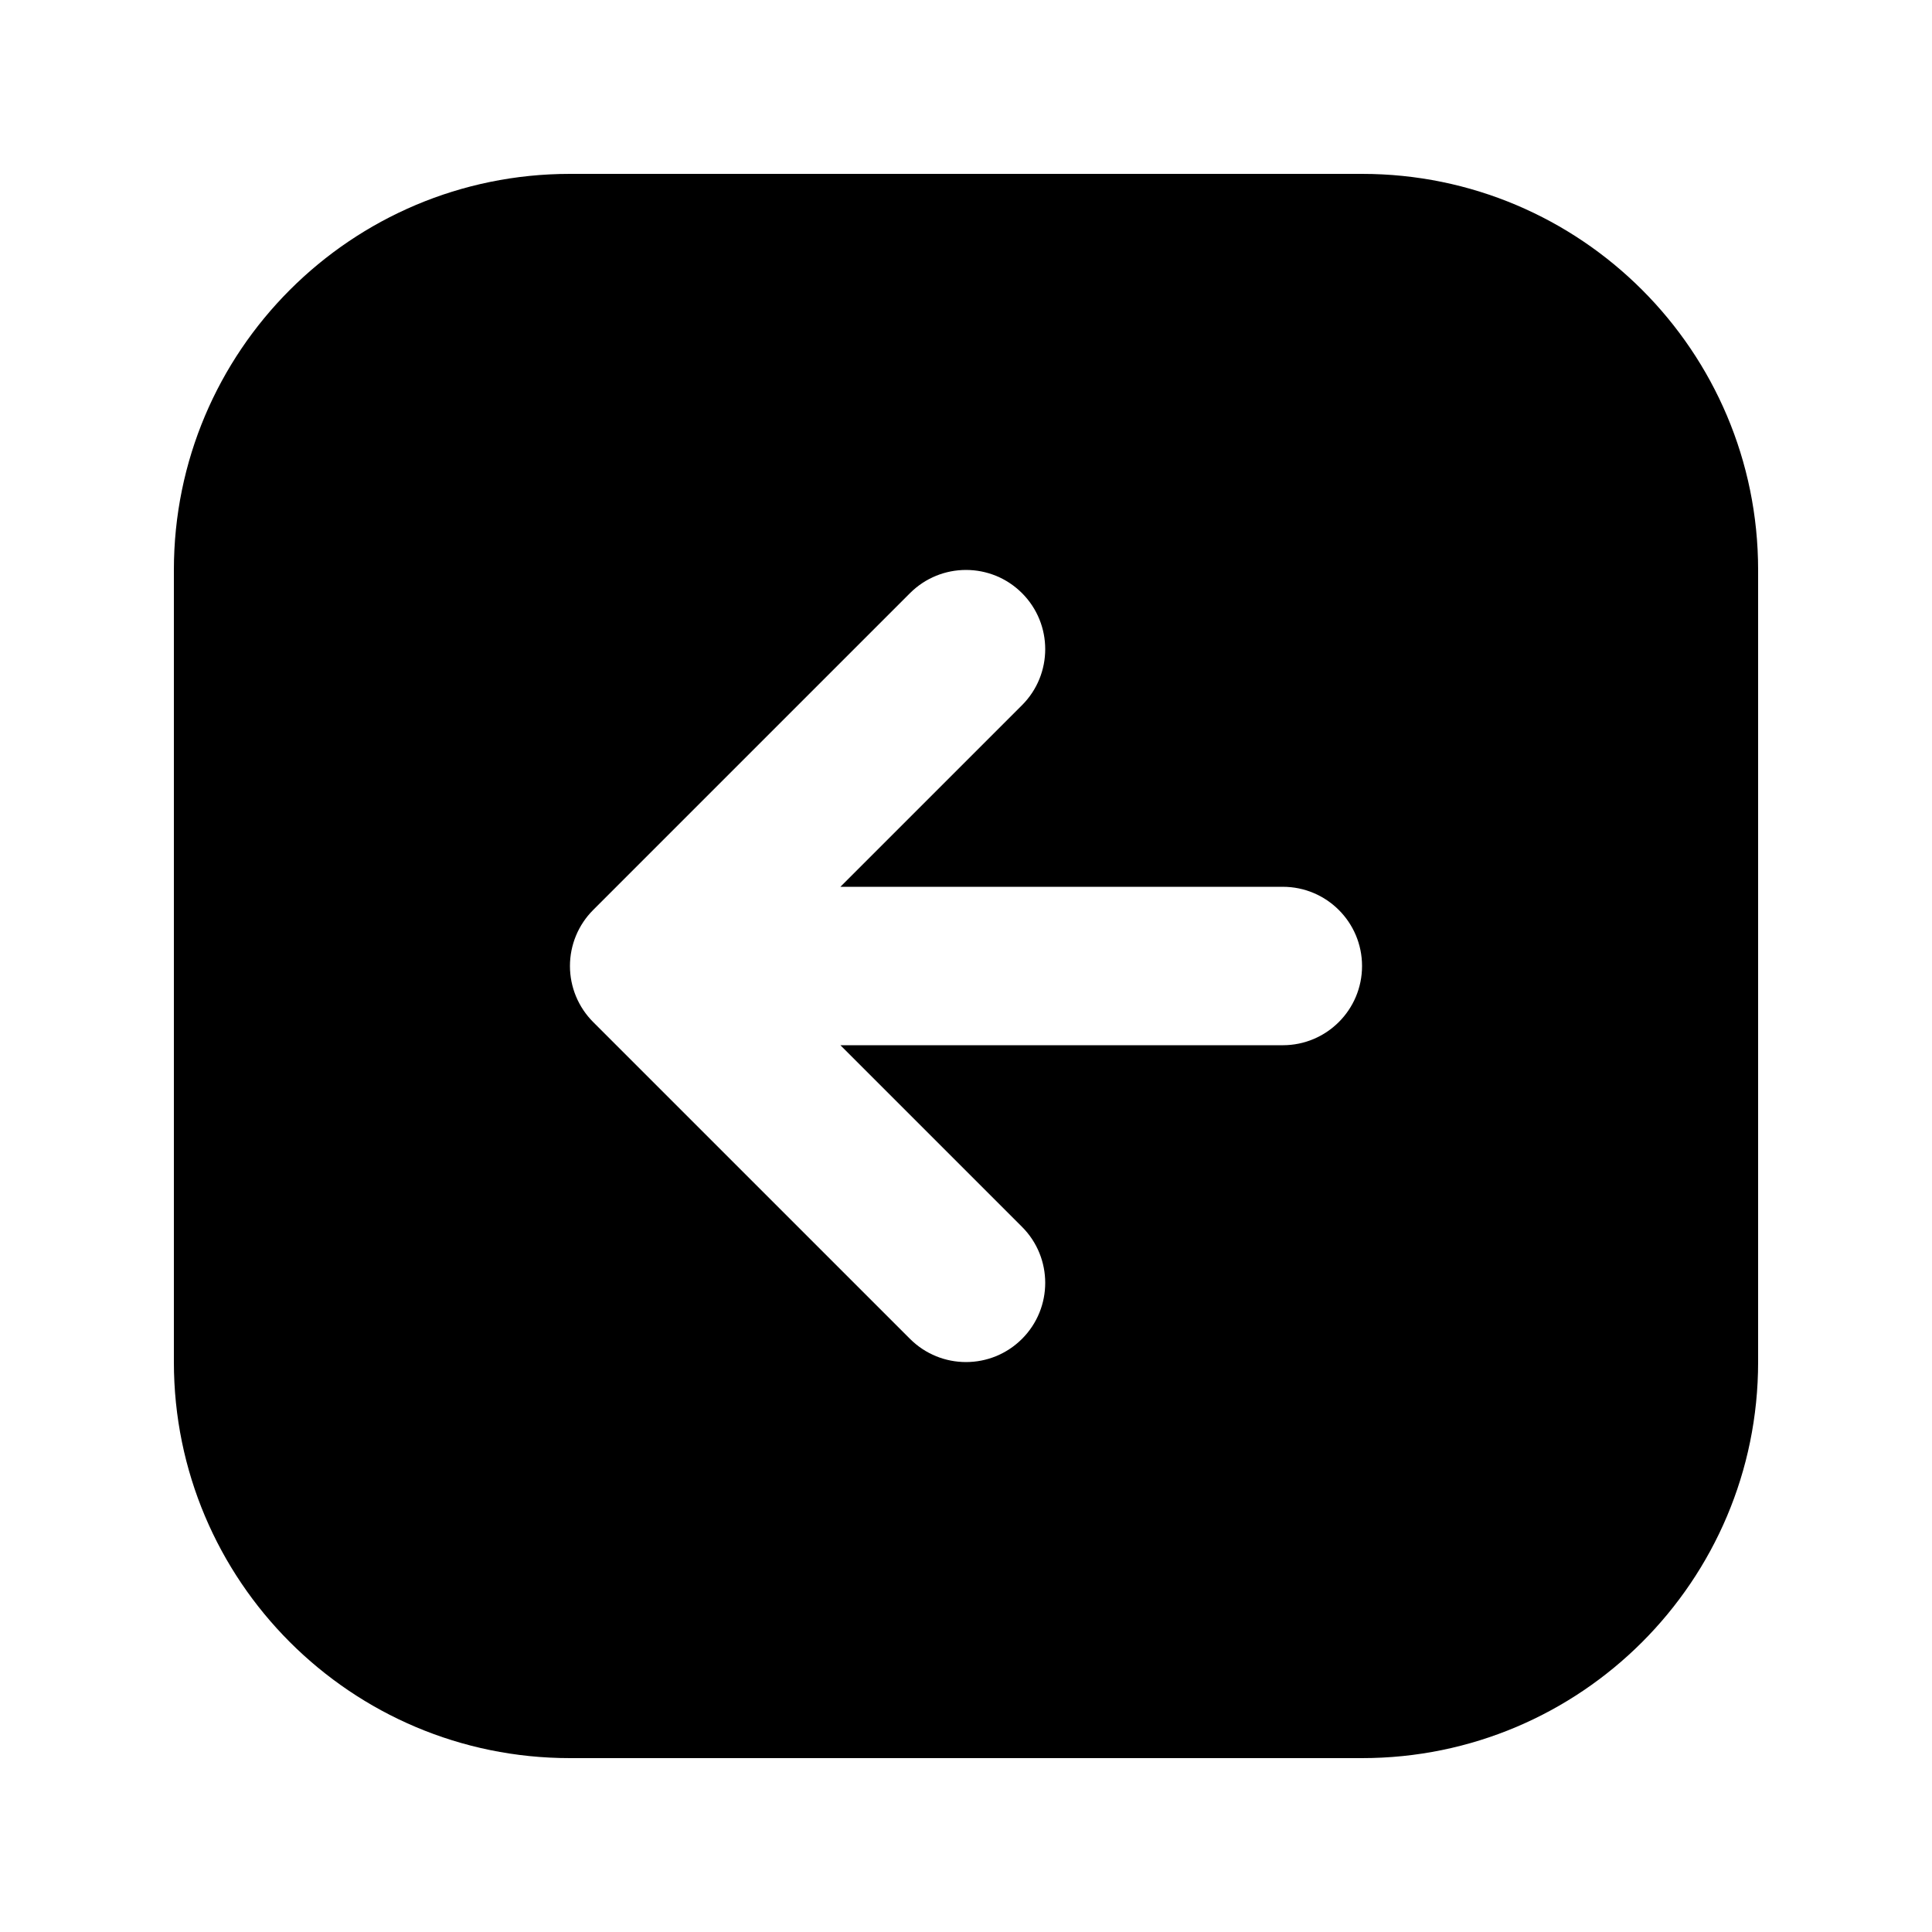 <?xml version="1.0" encoding="UTF-8"?>
<!-- Uploaded to: ICON Repo, www.iconrepo.com, Generator: ICON Repo Mixer Tools -->
<svg fill="#000000" width="800px" height="800px" version="1.1" viewBox="144 144 512 512" xmlns="http://www.w3.org/2000/svg">
 <path d="m504.96 190.08c57.969 0 104.96 46.992 104.96 104.96v209.92c0 57.969-46.992 104.96-104.96 104.96h-209.92c-57.969 0-104.96-46.992-104.96-104.96v-209.92c0-57.969 46.992-104.96 104.96-104.96zm-90.113 111.11c-8.199-8.199-21.492-8.199-29.688 0l-83.969 83.969c-3.938 3.934-6.148 9.273-6.148 14.844 0 5.566 2.211 10.906 6.148 14.844l83.969 83.965c8.195 8.199 21.488 8.199 29.688 0 8.195-8.195 8.195-21.488 0-29.684l-48.133-48.133h117.25c11.598 0 20.992-9.398 20.992-20.992s-9.395-20.992-20.992-20.992h-117.25l48.133-48.133c8.195-8.199 8.195-21.492 0-29.688z" fill-rule="evenodd"/>
</svg>